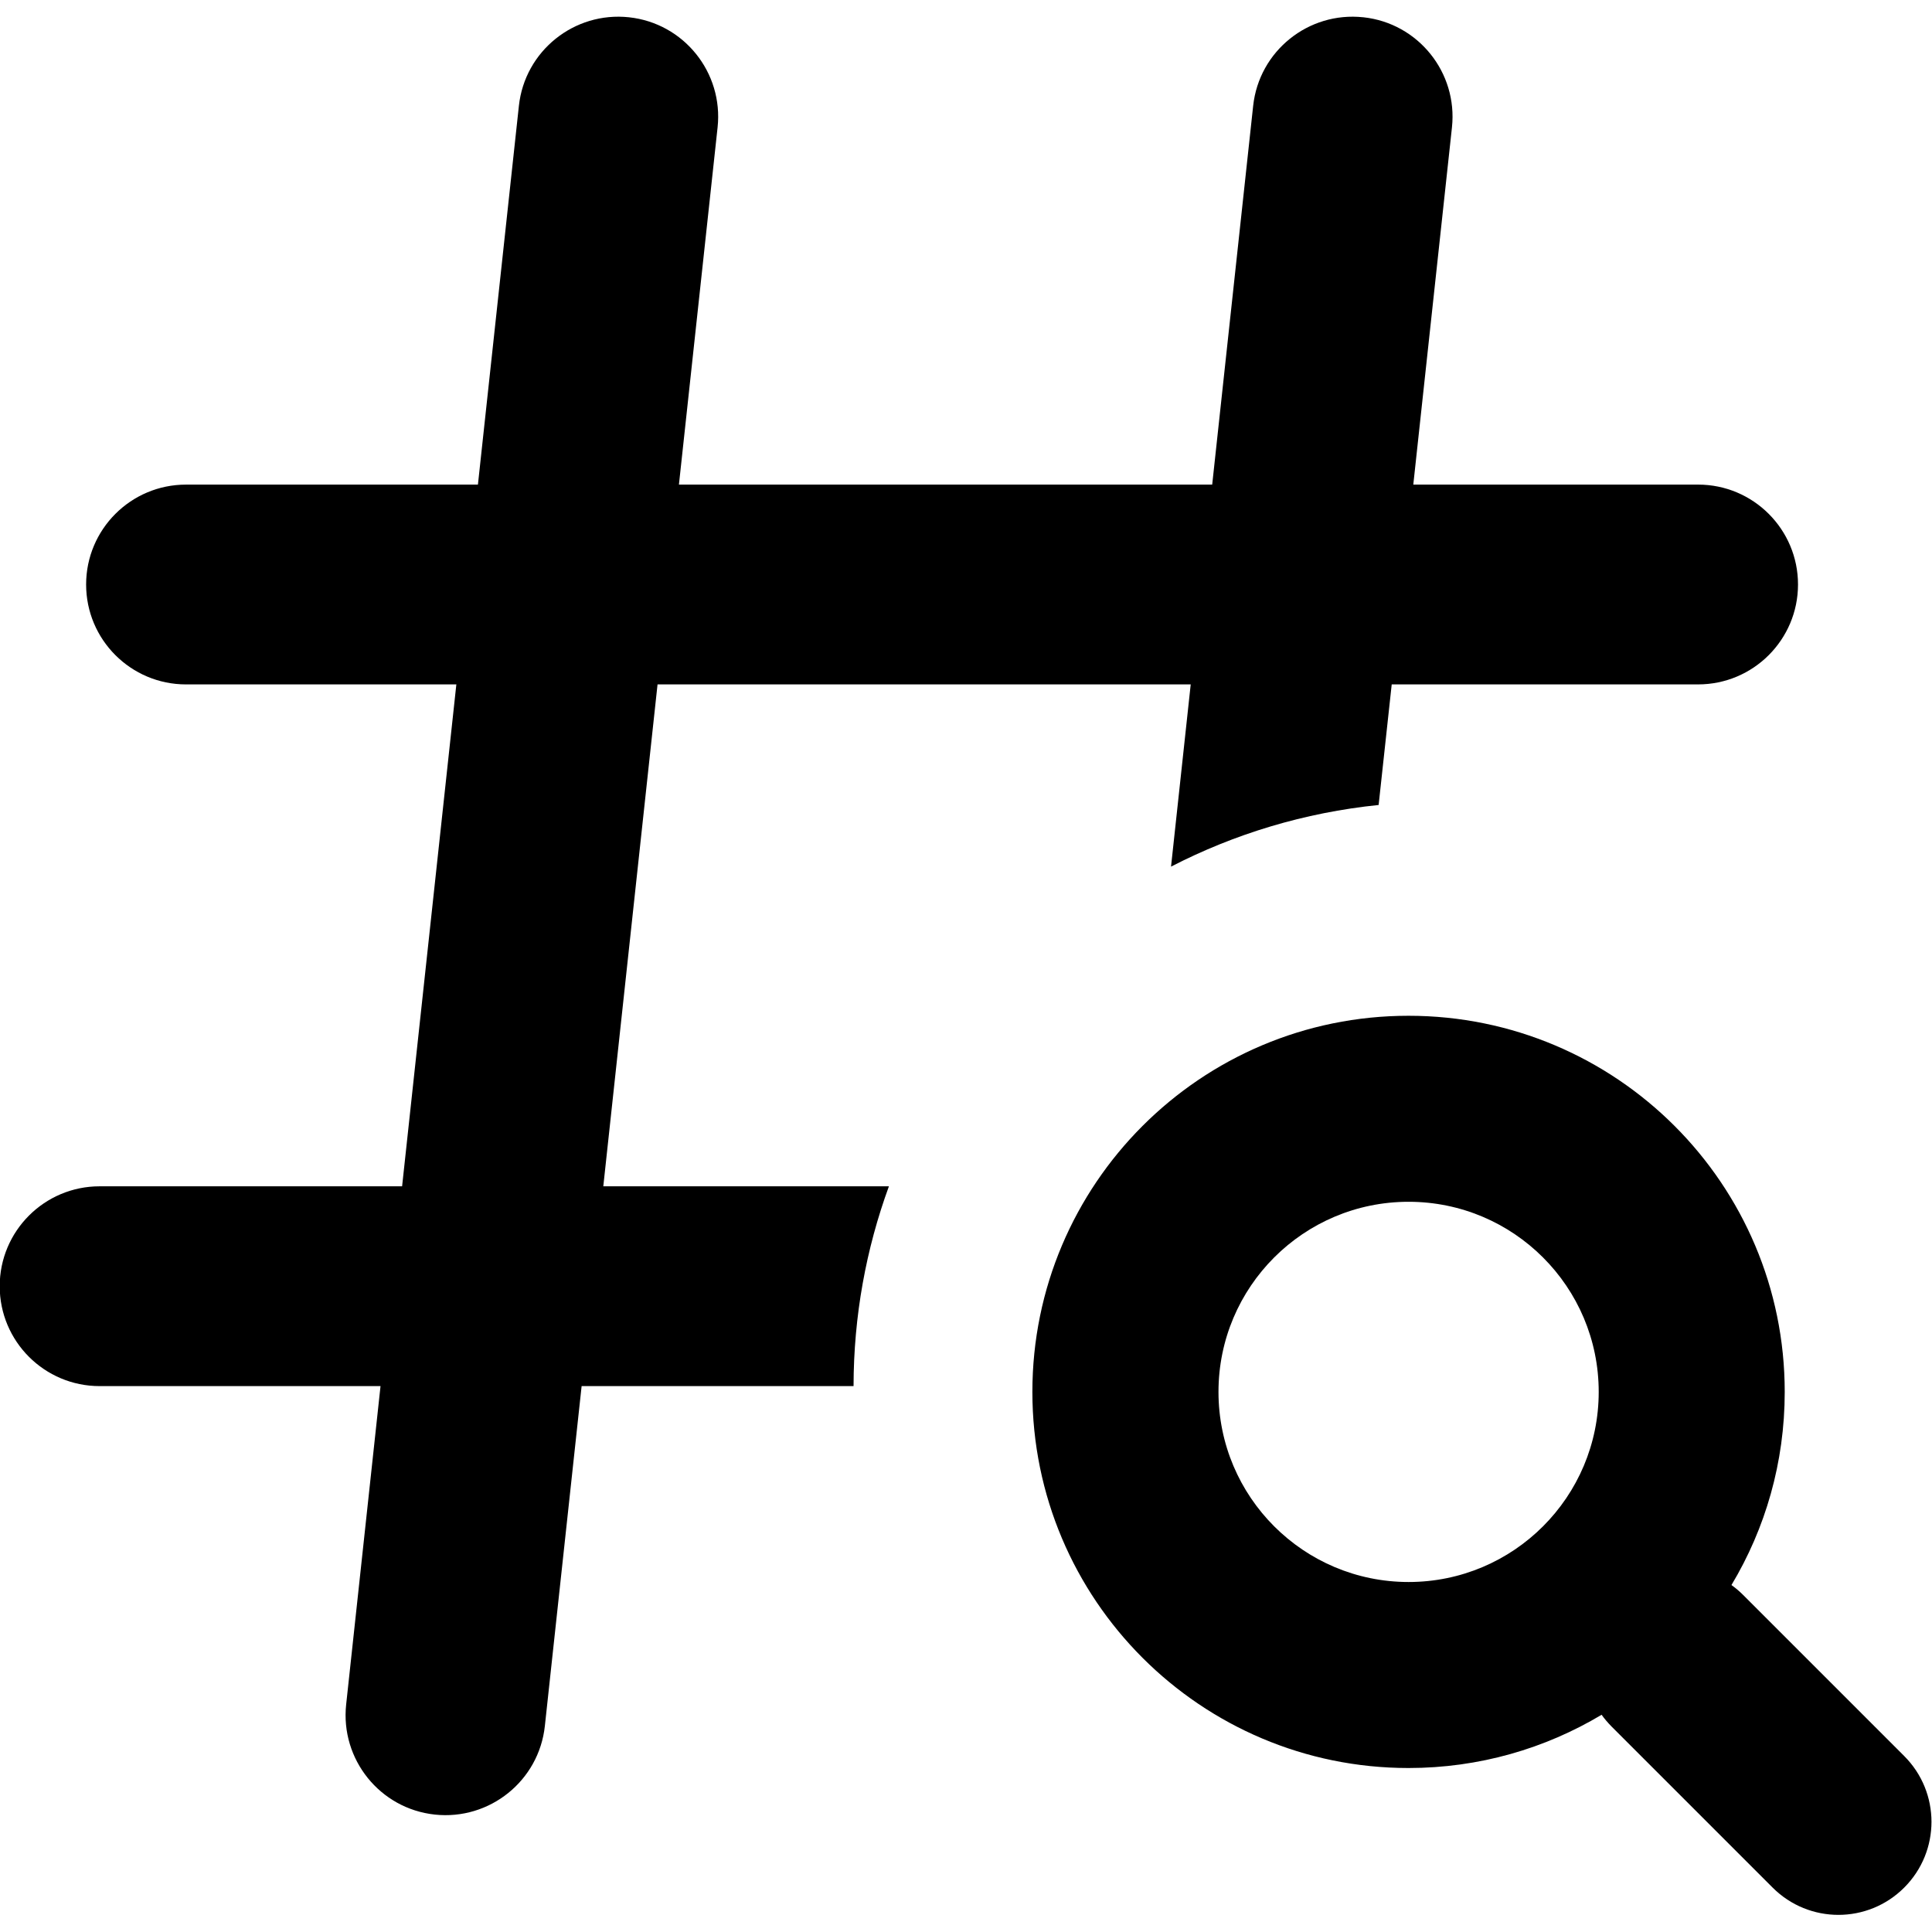 <?xml version="1.0" encoding="UTF-8"?>
<svg width="24" height="24" fill="none" version="1.1" viewBox="0 0 24 24" xmlns="http://www.w3.org/2000/svg">
 <g transform="matrix(1.241 0 0 1.241 -3.723 -3.516)" clip-rule="evenodd" fill="#000" fill-rule="evenodd">
  <path d="m16.647 3.006c0.549 0.059 0.946 0.553 0.887 1.102l-0.387 3.576h2.851c0.552 0 1 0.448 1 1s-0.448 1-1 1h-3.067l-0.131 1.207c-0.743 0.076-1.444 0.29-2.078 0.617l0.197-1.824h-5.337l-0.543 5.024h2.859c-0.228 0.624-0.353 1.297-0.354 2h-2.722l-0.368 3.402c-0.059 0.549-0.553 0.946-1.102 0.887-0.549-0.059-0.946-0.553-0.887-1.102l0.344-3.187h-2.812c-0.552 0-1-0.448-1-1s0.448-1 1-1h3.028l0.543-5.024h-2.706c-0.552 0-1-0.448-1-1s0.448-1 1-1h2.922l0.41-3.791c0.059-0.549 0.553-0.946 1.102-0.887 0.549 0.059 0.946 0.553 0.887 1.102l-0.387 3.576h5.338l0.41-3.791c0.059-0.549 0.553-0.946 1.102-0.887z"/>
  <path d="m19.003 16.766c0 1.051-0.852 1.903-1.903 1.903-1.051 0-1.903-0.852-1.903-1.903 0-1.051 0.852-1.903 1.903-1.903 1.051 0 1.903 0.852 1.903 1.903zm1.329 1.933c0.339-0.565 0.533-1.226 0.533-1.933 0-2.08-1.686-3.765-3.766-3.765-2.08 0-3.765 1.686-3.765 3.765s1.686 3.765 3.765 3.765c0.707 0 1.368-0.195 1.933-0.533 0.029 0.041 0.062 0.079 0.098 0.116l1.614 1.614c0.364 0.364 0.953 0.364 1.317 0s0.364-0.953 0-1.317l-1.614-1.614c-0.036-0.036-0.075-0.069-0.116-0.098z"/>
 </g>
</svg>
